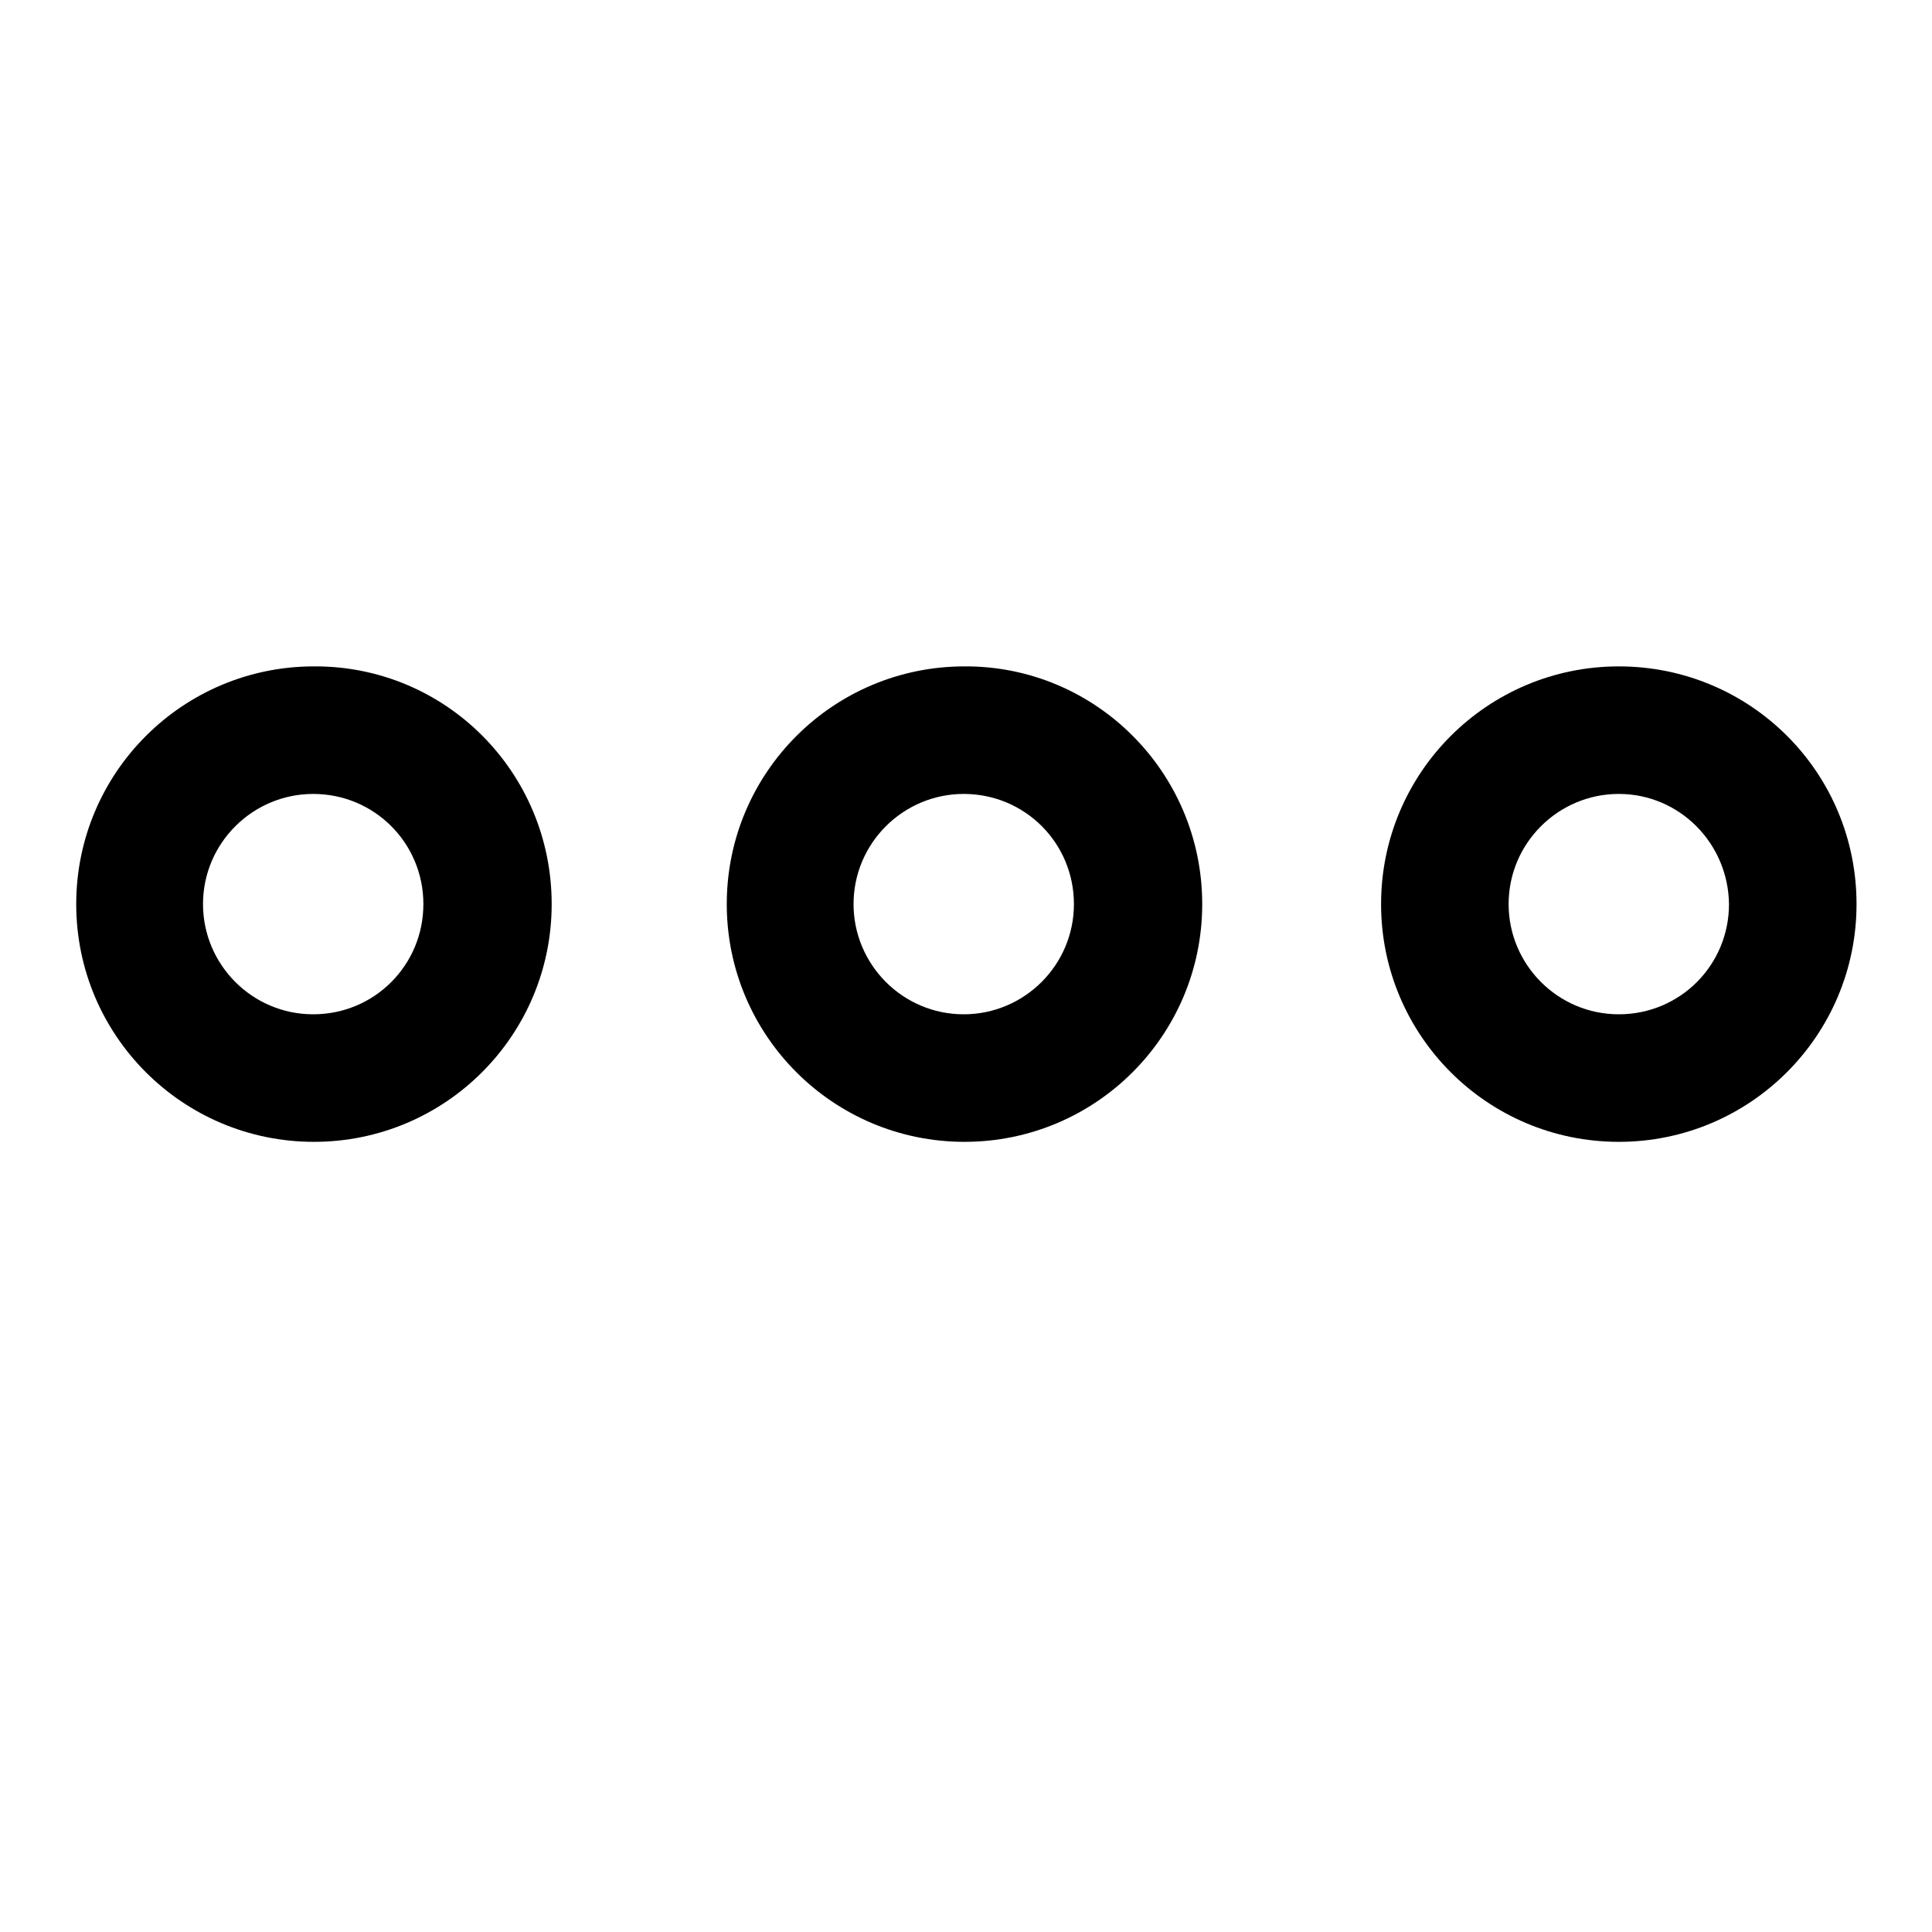 <?xml version="1.0" encoding="utf-8"?>
<!-- Svg Vector Icons : http://www.onlinewebfonts.com/icon -->
<!DOCTYPE svg PUBLIC "-//W3C//DTD SVG 1.1//EN" "http://www.w3.org/Graphics/SVG/1.1/DTD/svg11.dtd">
<svg version="1.1" xmlns="http://www.w3.org/2000/svg" xmlns:xlink="http://www.w3.org/1999/xlink" x="0px" y="0px" viewBox="0 0 256 256" enable-background="new 0 0 256 256" xml:space="preserve">
<g><g><path fill="#000000" d="M221.8,167.8"/><path fill="#000000" d="M73.1,119.8c0,17.4-14.1,31.5-31.5,31.5c-17.4,0-31.5-14.1-31.5-31.5c0-17.4,14.1-31.5,31.5-31.5C59,88.2,73.1,102.3,73.1,119.8z M41.5,105.2c-8,0-14.6,6.5-14.6,14.6c0,8,6.5,14.6,14.6,14.6s14.6-6.5,14.6-14.6C56.1,111.7,49.6,105.2,41.5,105.2z"/><path fill="#000000" d="M159.3,119.8c0,17.4-14.1,31.5-31.5,31.5c-17.4,0-31.5-14.1-31.5-31.5c0-17.4,14.1-31.5,31.5-31.5C145.1,88.2,159.3,102.3,159.3,119.8z M127.7,105.2c-8,0-14.6,6.5-14.6,14.6c0,8,6.5,14.6,14.6,14.6c8,0,14.6-6.5,14.6-14.6C142.3,111.7,135.8,105.2,127.7,105.2z"/><path fill="#000000" d="M246,119.8c0,17.4-14.1,31.5-31.5,31.5c-17.4,0-31.5-14.1-31.5-31.5c0-17.4,14.1-31.5,31.5-31.5S246,102.3,246,119.8z M214.5,105.2c-8,0-14.6,6.5-14.6,14.6c0,8,6.5,14.6,14.6,14.6s14.6-6.5,14.6-14.6C229,111.7,222.5,105.2,214.5,105.2z"/></g></g>
</svg>